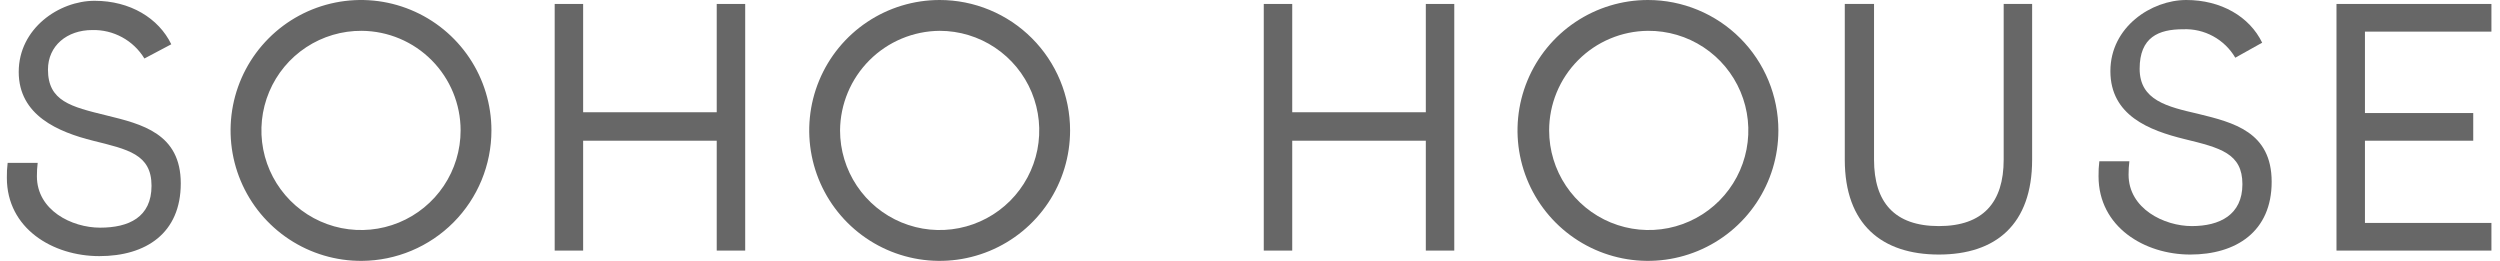 <svg width="230" height="24" viewBox="0 0 230 24" fill="none" xmlns="http://www.w3.org/2000/svg">
<path d="M131.175 10.327H118.885V0.364H116.266V23.054H118.885V12.945H131.175V23.054H133.793V0.364H131.175V10.327Z" fill="#676767"/>
<path d="M184.338 14.691C184.338 18.618 182.447 20.8 178.375 20.8C174.302 20.8 172.411 18.618 172.411 14.691V0.364H169.72V14.691C169.72 20.654 173.138 23.418 178.375 23.418C183.611 23.418 186.956 20.654 186.956 14.691V0.364H184.338V14.691Z" fill="#676767"/>
<path d="M202.229 10.473C199.393 9.818 196.847 9.236 196.847 6.327C196.847 3.418 198.593 2.691 200.847 2.691C201.81 2.651 202.765 2.873 203.61 3.335C204.456 3.796 205.16 4.478 205.647 5.309L208.12 3.927C206.956 1.527 204.338 0 201.138 0C197.938 0 194.156 2.473 194.156 6.545C194.156 10.618 197.72 12 200.993 12.8C204.265 13.6 206.302 14.109 206.302 16.945C206.302 19.782 204.193 20.8 201.647 20.8C199.102 20.8 195.829 19.2 195.829 16.073C195.827 15.659 195.851 15.246 195.902 14.836H193.138C193.083 15.295 193.059 15.756 193.066 16.218C193.066 20.872 197.284 23.418 201.502 23.418C205.72 23.418 208.993 21.309 208.993 16.727C208.993 12.145 205.502 11.273 202.229 10.473Z" fill="#676767"/>
<path d="M214.957 0.364V23.054H229.211V20.509H217.575V12.945H227.538V10.4H217.575V2.909H229.211V0.364H214.957Z" fill="#676767"/>
<path d="M45.212 12C45.212 9.623 44.507 7.3 43.185 5.326C41.863 3.351 39.985 1.813 37.788 0.907C35.591 0 33.174 -0.233 30.845 0.236C28.515 0.705 26.377 1.855 24.702 3.541C23.026 5.226 21.889 7.371 21.434 9.704C20.98 12.036 21.228 14.451 22.147 16.643C23.067 18.834 24.616 20.703 26.599 22.013C28.582 23.323 30.909 24.014 33.285 24C36.455 23.98 39.489 22.708 41.724 20.459C43.958 18.211 45.212 15.17 45.212 12ZM42.376 12C42.376 13.815 41.837 15.59 40.827 17.098C39.816 18.607 38.381 19.781 36.702 20.473C35.024 21.164 33.177 21.341 31.398 20.982C29.618 20.622 27.986 19.742 26.707 18.453C25.429 17.164 24.562 15.525 24.216 13.742C23.871 11.96 24.063 10.116 24.768 8.442C25.472 6.769 26.658 5.343 28.175 4.345C29.691 3.347 31.47 2.822 33.285 2.836C35.703 2.855 38.015 3.829 39.718 5.546C41.421 7.262 42.376 9.582 42.376 12ZM4.413 6.4C4.413 4.218 6.158 2.764 8.486 2.764C9.445 2.739 10.394 2.968 11.237 3.428C12.08 3.887 12.787 4.561 13.286 5.382L15.758 4.073C14.595 1.673 11.976 0.073 8.704 0.073C5.431 0.073 1.722 2.618 1.722 6.618C1.722 10.618 5.358 12.145 8.558 12.945C11.758 13.745 13.94 14.182 13.94 17.091C13.94 20 11.831 20.945 9.213 20.945C6.595 20.945 3.395 19.345 3.395 16.218C3.392 15.805 3.416 15.392 3.467 14.982H0.704C0.647 15.44 0.623 15.902 0.631 16.363C0.631 21.018 4.849 23.563 9.14 23.563C13.431 23.563 16.631 21.454 16.631 16.872C16.631 12.291 13.067 11.418 9.795 10.618C6.522 9.818 4.413 9.309 4.413 6.4Z" fill="#676767"/>
<path d="M151.611 0C149.238 0 146.918 0.704 144.945 2.022C142.971 3.341 141.433 5.215 140.525 7.408C139.617 9.6 139.379 12.013 139.842 14.341C140.305 16.669 141.448 18.807 143.126 20.485C144.804 22.163 146.943 23.306 149.27 23.769C151.598 24.232 154.011 23.995 156.204 23.086C158.396 22.178 160.27 20.64 161.589 18.667C162.908 16.693 163.611 14.373 163.611 12C163.611 8.817 162.347 5.765 160.097 3.515C157.846 1.264 154.794 0 151.611 0V0ZM151.611 2.836C153.427 2.822 155.206 3.347 156.722 4.345C158.239 5.343 159.424 6.769 160.129 8.442C160.834 10.116 161.026 11.96 160.68 13.743C160.335 15.525 159.468 17.165 158.19 18.453C156.911 19.742 155.278 20.622 153.499 20.982C151.719 21.341 149.873 21.164 148.194 20.473C146.516 19.781 145.08 18.607 144.07 17.098C143.06 15.59 142.521 13.815 142.521 12C142.521 9.582 143.476 7.262 145.179 5.546C146.882 3.829 149.194 2.856 151.611 2.836Z" fill="#676767"/>
<path d="M65.939 10.327H53.649V0.364H51.031V23.054H53.649V12.945H65.939V23.054H68.558V0.364H65.939V10.327Z" fill="#676767"/>
<path d="M86.448 0C84.075 0 81.755 0.704 79.782 2.022C77.808 3.341 76.27 5.215 75.362 7.408C74.454 9.6 74.216 12.013 74.679 14.341C75.142 16.669 76.285 18.807 77.963 20.485C79.641 22.163 81.78 23.306 84.107 23.769C86.435 24.232 88.848 23.995 91.04 23.086C93.233 22.178 95.107 20.64 96.426 18.667C97.745 16.693 98.448 14.373 98.448 12C98.448 10.424 98.138 8.864 97.535 7.408C96.932 5.952 96.048 4.629 94.934 3.515C93.819 2.4 92.496 1.516 91.04 0.913C89.585 0.31 88.024 0 86.448 0V0ZM86.448 2.836C88.261 2.836 90.032 3.374 91.539 4.381C93.046 5.388 94.221 6.819 94.914 8.493C95.608 10.168 95.789 12.01 95.436 13.788C95.082 15.565 94.21 17.198 92.928 18.48C91.646 19.761 90.014 20.634 88.236 20.987C86.459 21.341 84.616 21.16 82.942 20.466C81.267 19.772 79.836 18.598 78.829 17.091C77.822 15.584 77.285 13.812 77.285 12C77.304 9.575 78.275 7.256 79.99 5.541C81.704 3.827 84.024 2.855 86.448 2.836Z" fill="#676767"/>
</svg>
